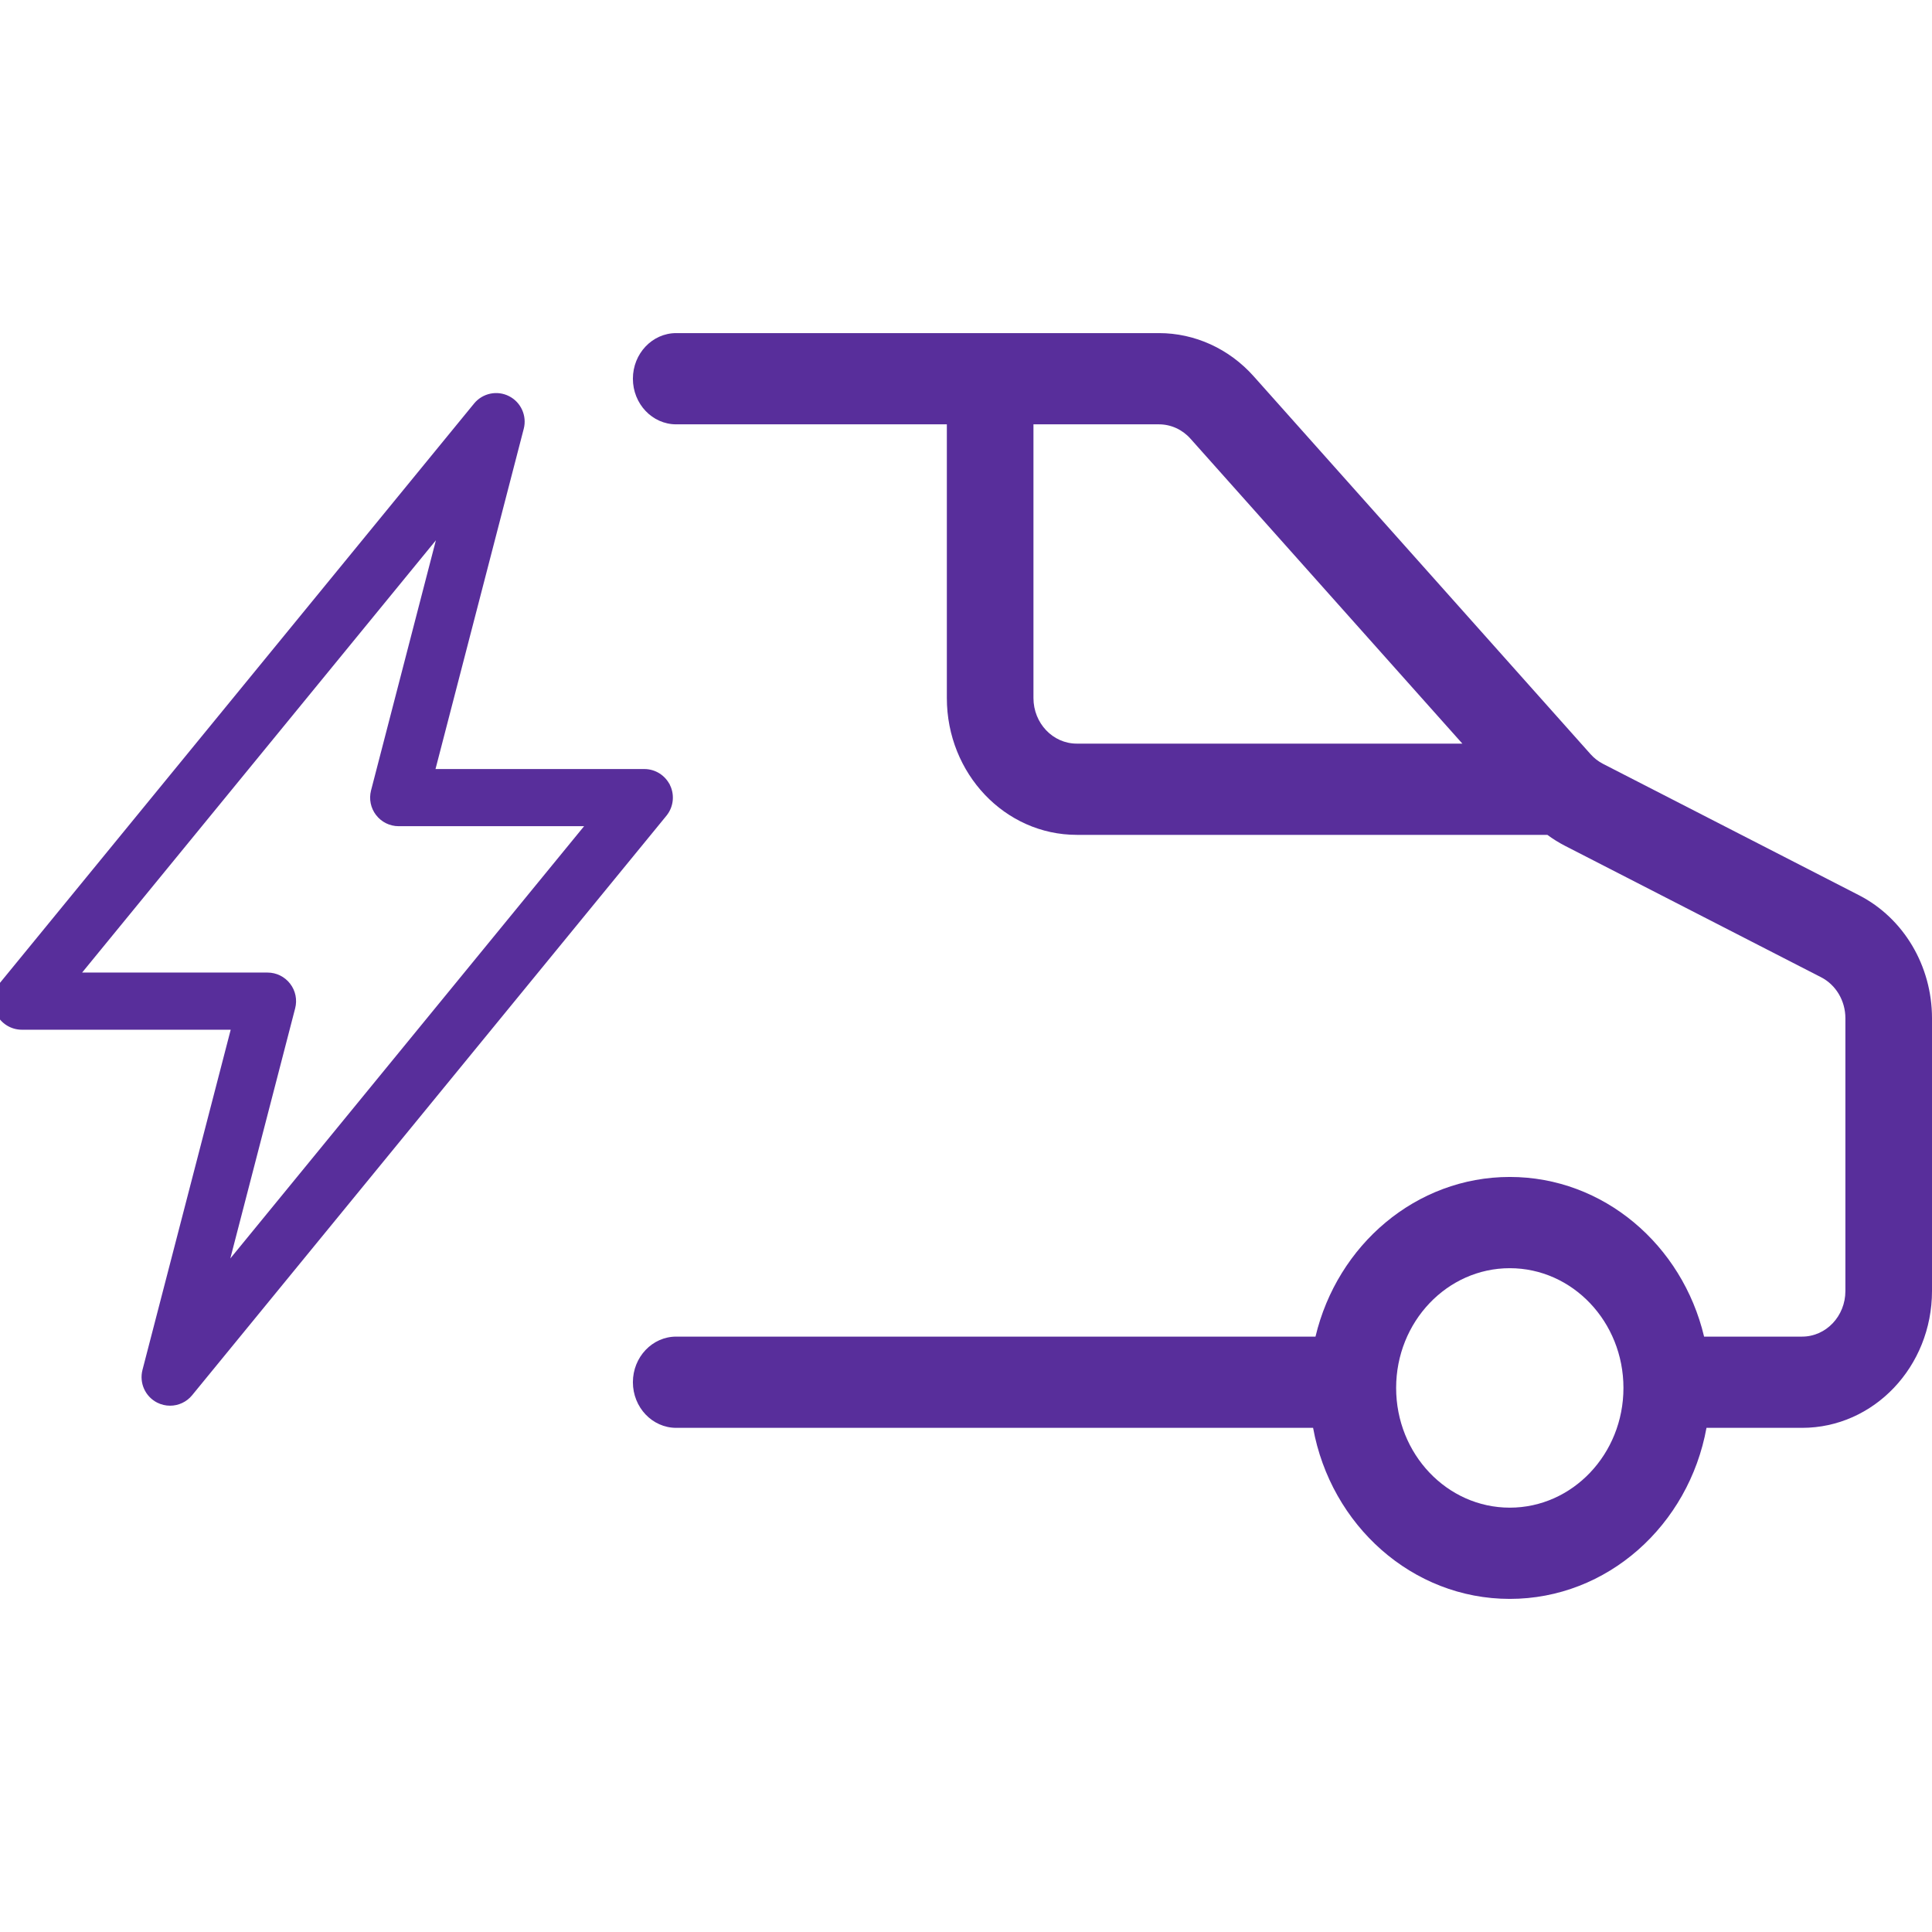 <svg width="58" height="58" viewBox="0 0 58 58" fill="none" xmlns="http://www.w3.org/2000/svg">
<g clip-path="url(#clip0_4261_334)">
<path fill-rule="evenodd" clip-rule="evenodd" d="M51.23 42.865H54.1C56.254 42.865 58 41.026 58 38.757V30.568C58 28.997 57.149 27.563 55.808 26.875L48.127 22.933C47.985 22.86 47.856 22.761 47.748 22.639L37.636 11.296C36.899 10.469 35.87 10 34.793 10H20.3C19.583 10 19 10.614 19 11.369C19 12.125 19.583 12.739 20.3 12.739H28.425V20.955C28.425 23.224 30.171 25.063 32.325 25.063H46.453C46.622 25.188 46.801 25.299 46.988 25.395L54.669 29.337C55.116 29.566 55.4 30.044 55.4 30.568V38.757C55.4 39.513 54.818 40.126 54.1 40.126H51.158C50.504 37.374 48.139 35.333 45.325 35.333C42.511 35.333 40.146 37.374 39.492 40.126H20.3C19.583 40.126 19 40.74 19 41.495C19 42.251 19.583 42.865 20.3 42.865H39.42C39.952 45.788 42.395 48 45.325 48C48.255 48 50.698 45.788 51.23 42.865ZM31.025 12.739H34.793C35.152 12.739 35.495 12.895 35.74 13.171L43.901 22.324H32.325C31.607 22.324 31.025 21.711 31.025 20.955V12.739ZM45.325 38.072C47.208 38.072 48.737 39.683 48.737 41.667C48.737 43.651 47.208 45.261 45.325 45.261C43.442 45.261 41.913 43.651 41.913 41.667C41.913 39.683 43.442 38.072 45.325 38.072Z" fill="#582E9B"/>
<path d="M11.37 24.409L11.37 24.409C11.226 24.223 11.177 23.981 11.236 23.755L11.37 24.409ZM11.37 24.409C11.513 24.594 11.733 24.703 11.968 24.703H17.746L6.703 38.196L8.764 30.246C8.764 30.246 8.764 30.246 8.764 30.246C8.823 30.019 8.774 29.777 8.63 29.592C8.487 29.406 8.266 29.297 8.032 29.297H2.254L13.297 15.804L11.236 23.754L11.37 24.409ZM14.31 12.177L14.31 12.177L0.072 29.575L0.072 29.575C-0.114 29.802 -0.152 30.115 -0.027 30.38C0.097 30.644 0.364 30.813 0.656 30.813H7.055L4.374 41.151L4.374 41.151C4.285 41.496 4.446 41.856 4.763 42.018L4.763 42.018C4.872 42.073 4.989 42.1 5.105 42.1C5.326 42.1 5.543 42.003 5.69 41.823L5.69 41.823L19.929 24.426L19.929 24.426C20.114 24.199 20.152 23.886 20.028 23.621L20.027 23.621C19.902 23.356 19.636 23.187 19.344 23.187H12.945L15.626 12.849C15.716 12.505 15.554 12.144 15.238 11.983C14.923 11.821 14.536 11.902 14.31 12.177Z" fill="#582E9B" stroke="#582E9B" stroke-width="0.2"/>
</g>
<defs>
<clipPath id="clip0_4261_334">
<rect width="58" height="58" fill="white"/>
</clipPath>
</defs>
</svg>

